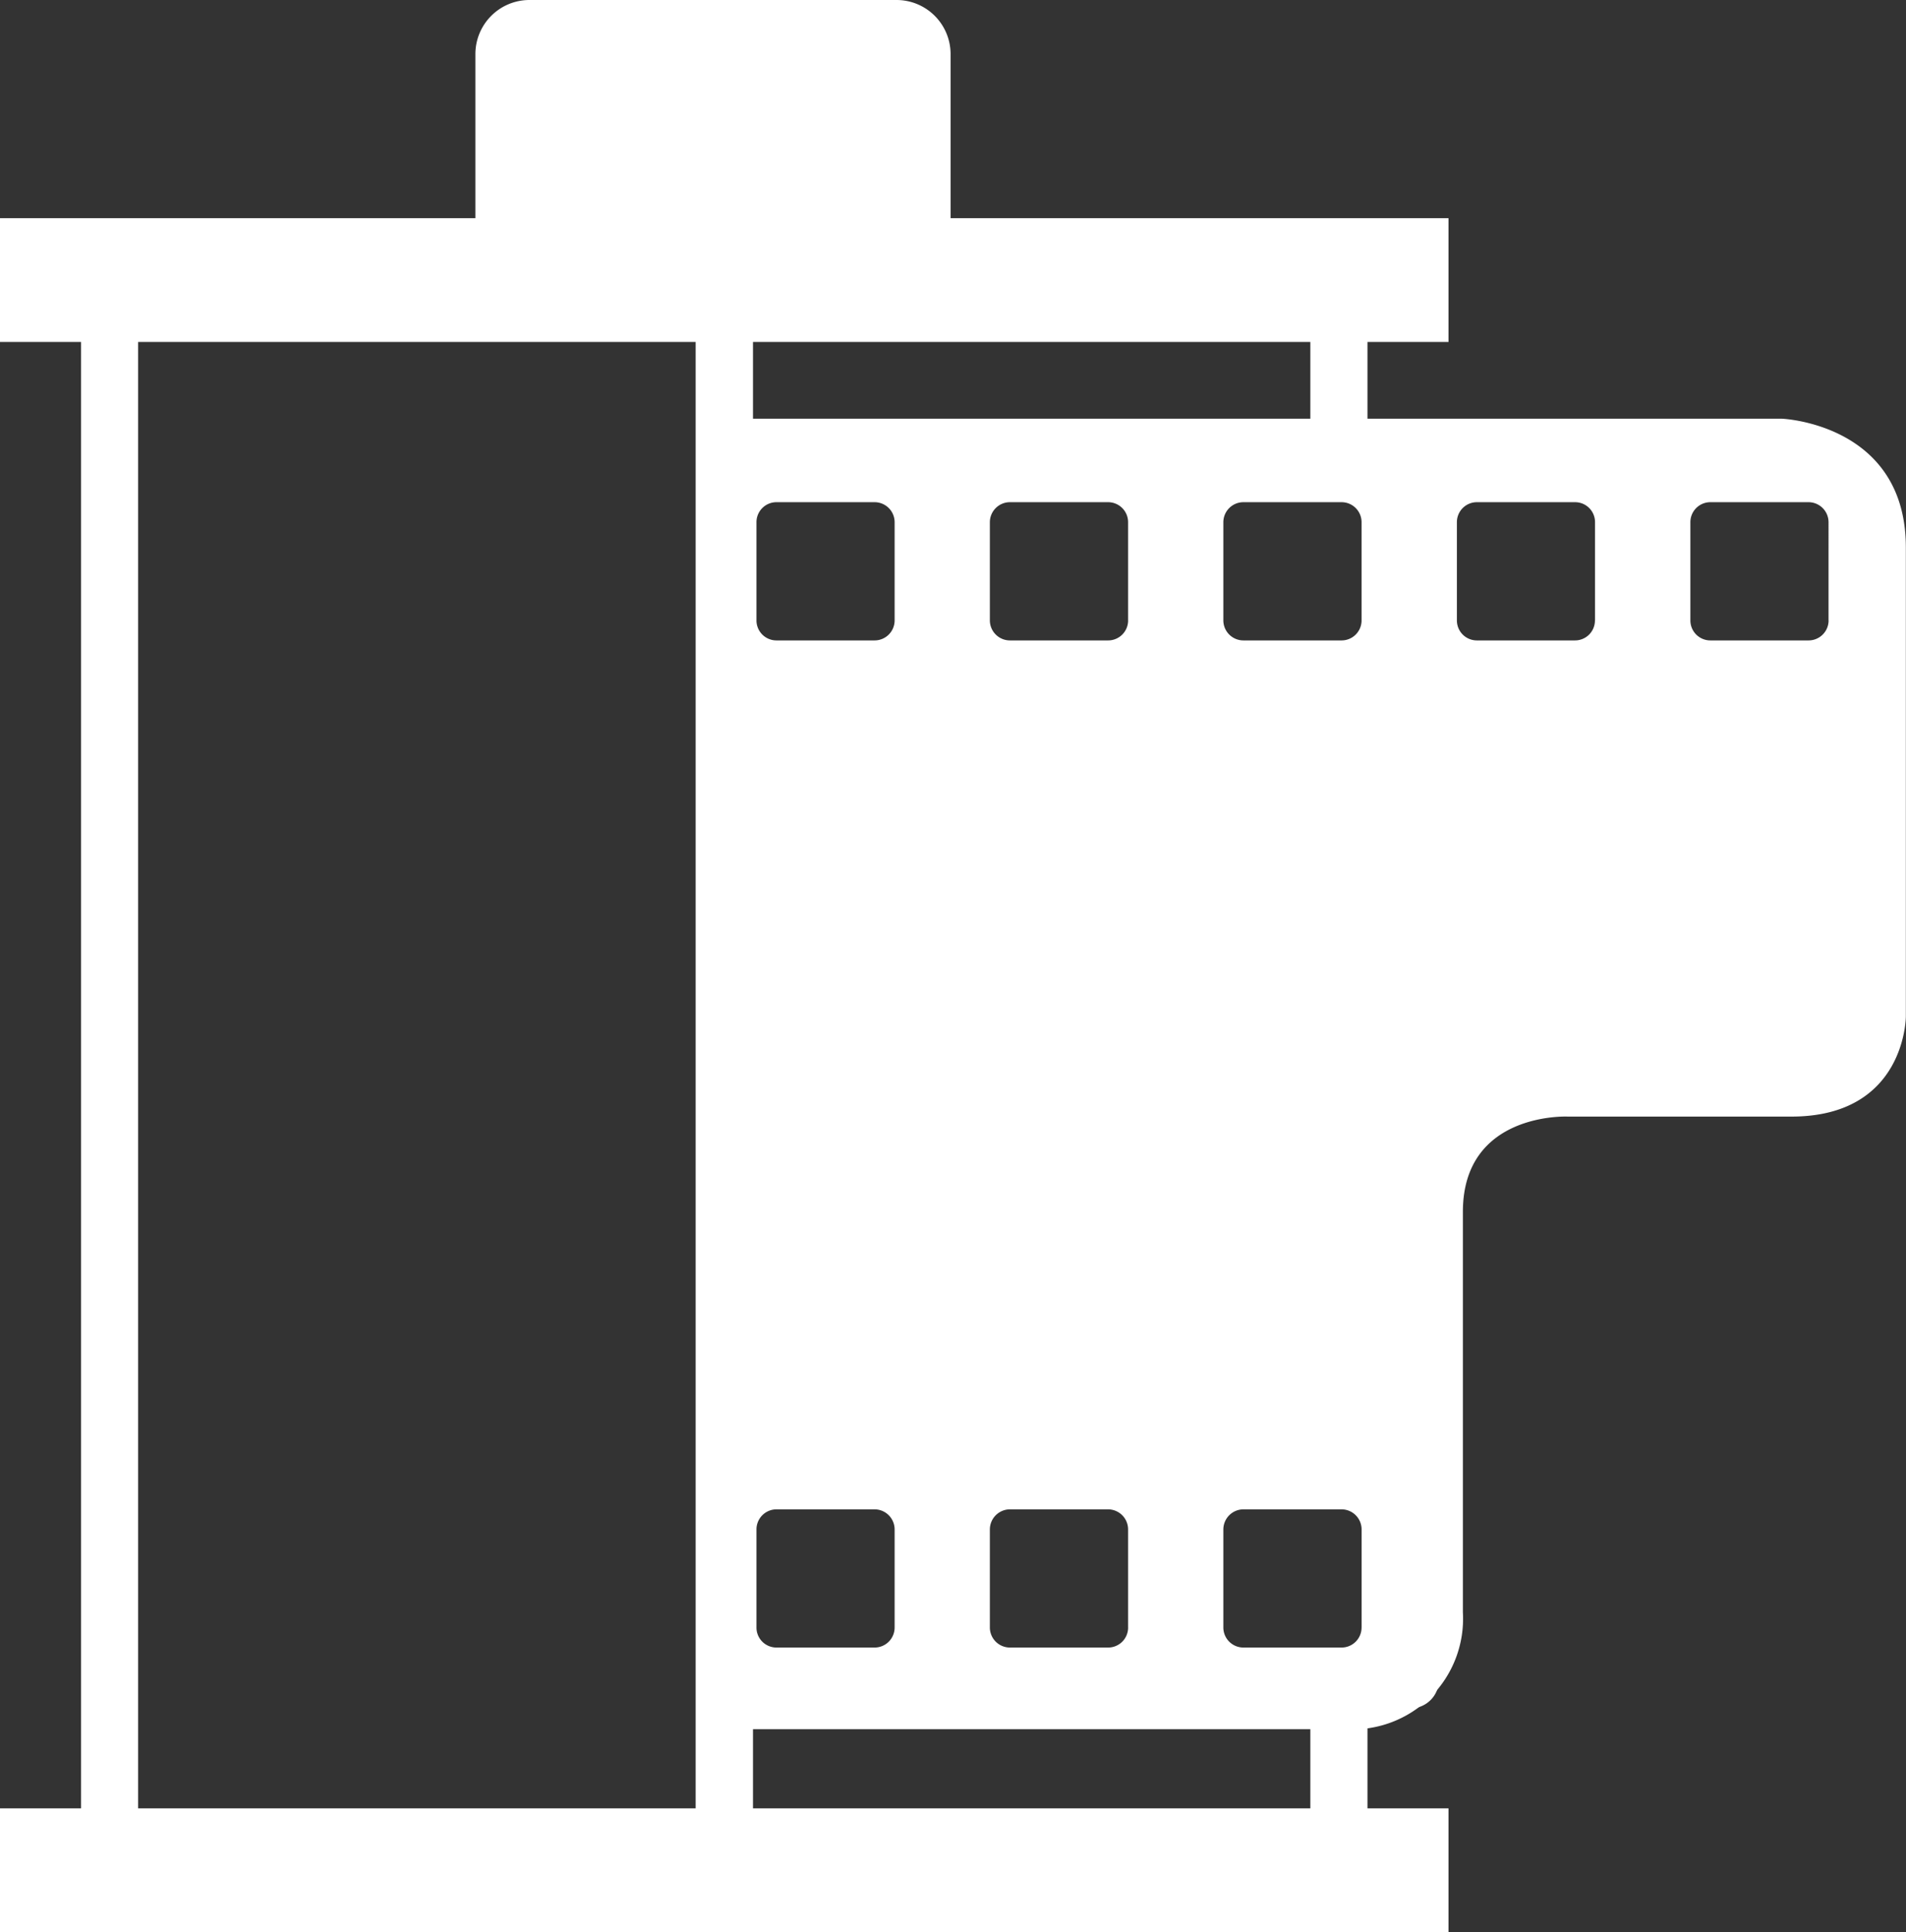 <svg xmlns="http://www.w3.org/2000/svg" width="64.245" height="65.102" viewBox="0 0 64.245 65.102"><rect x="0" y="0" width="64.245" height="65.102" fill="#333333" stroke="none"/><g transform="translate(0 0.001)"><rect width="48.824" height="4.174" transform="translate(0 60.926)" fill="#fff"/><rect width="48.824" height="4.171" transform="translate(0 7.35)" fill="#fff"/><g transform="translate(0 0)"><path d="M22.481,57.643H1.759A.965.965,0,0,1,.8,56.678V3.581a.965.965,0,0,1,.961-.965H22.481a.965.965,0,0,1,.961.965v53.1a.965.965,0,0,1-.961.965M2.724,55.713h18.8V4.542H2.724Z" transform="translate(1.932 6.334)" fill="#fff"/><path d="M28.53,57.641H7.815a.96.96,0,0,1-.961-.961V3.582a.961.961,0,0,1,.961-.965H28.53a.964.964,0,0,1,.965.965V8.448l1.591.236a.965.965,0,0,1,.818.955V50.26a.96.96,0,0,1-.917.961l-1.492.072v5.386a.963.963,0,0,1-.965.961M8.777,55.714H27.569V50.377a.965.965,0,0,1,.917-.961l1.492-.072V10.466l-1.591-.236a.961.961,0,0,1-.818-.951V4.543H8.777Z" transform="translate(16.598 6.336)" fill="#fff"/><path d="M7.087,4.123H42.9s4.178.164,4.178,4.339v15.8s0,3.374-3.856,3.374H35.678s-3.531-.161-3.531,3.21V44.341a3.727,3.727,0,0,1-3.938,3.935H7.251Zm37.385,6.8V7.61a.675.675,0,0,0-.674-.674H40.489a.673.673,0,0,0-.674.674v3.309a.673.673,0,0,0,.674.674H43.8a.675.675,0,0,0,.674-.674m-7.873,0V7.61a.671.671,0,0,0-.674-.674H32.619a.673.673,0,0,0-.674.674v3.309a.673.673,0,0,0,.674.674h3.305a.671.671,0,0,0,.674-.674m-7.866,0V7.61a.674.674,0,0,0-.677-.674H24.75a.676.676,0,0,0-.677.674v3.309a.676.676,0,0,0,.677.674h3.305a.674.674,0,0,0,.677-.674m-7.87,0V7.61a.673.673,0,0,0-.674-.674H16.88a.676.676,0,0,0-.677.674v3.309a.676.676,0,0,0,.677.674h3.309a.673.673,0,0,0,.674-.674m-7.87,0V7.61a.675.675,0,0,0-.674-.674H9.01a.673.673,0,0,0-.674.674v3.309a.673.673,0,0,0,.674.674h3.309a.675.675,0,0,0,.674-.674m15.74,33.933V41.546a.677.677,0,0,0-.677-.677H24.75a.679.679,0,0,0-.677.677v3.305a.676.676,0,0,0,.677.674h3.305a.674.674,0,0,0,.677-.674m-7.87,0V41.546a.676.676,0,0,0-.674-.677H16.88a.679.679,0,0,0-.677.677v3.305a.676.676,0,0,0,.677.674h3.309a.673.673,0,0,0,.674-.674m-7.87,0V41.546a.678.678,0,0,0-.674-.677H9.01a.676.676,0,0,0-.674.677v3.305a.673.673,0,0,0,.674.674h3.309a.675.675,0,0,0,.674-.674" transform="translate(17.162 9.983)" fill="#fff"/><path d="M18.886,10.087H6.5A1.822,1.822,0,0,1,4.683,8.27V1.817A1.822,1.822,0,0,1,6.5,0H18.886A1.822,1.822,0,0,1,20.7,1.817V8.27a1.822,1.822,0,0,1-1.817,1.817" transform="translate(11.341 -0.001)" fill="#fff"/></g></g></svg>